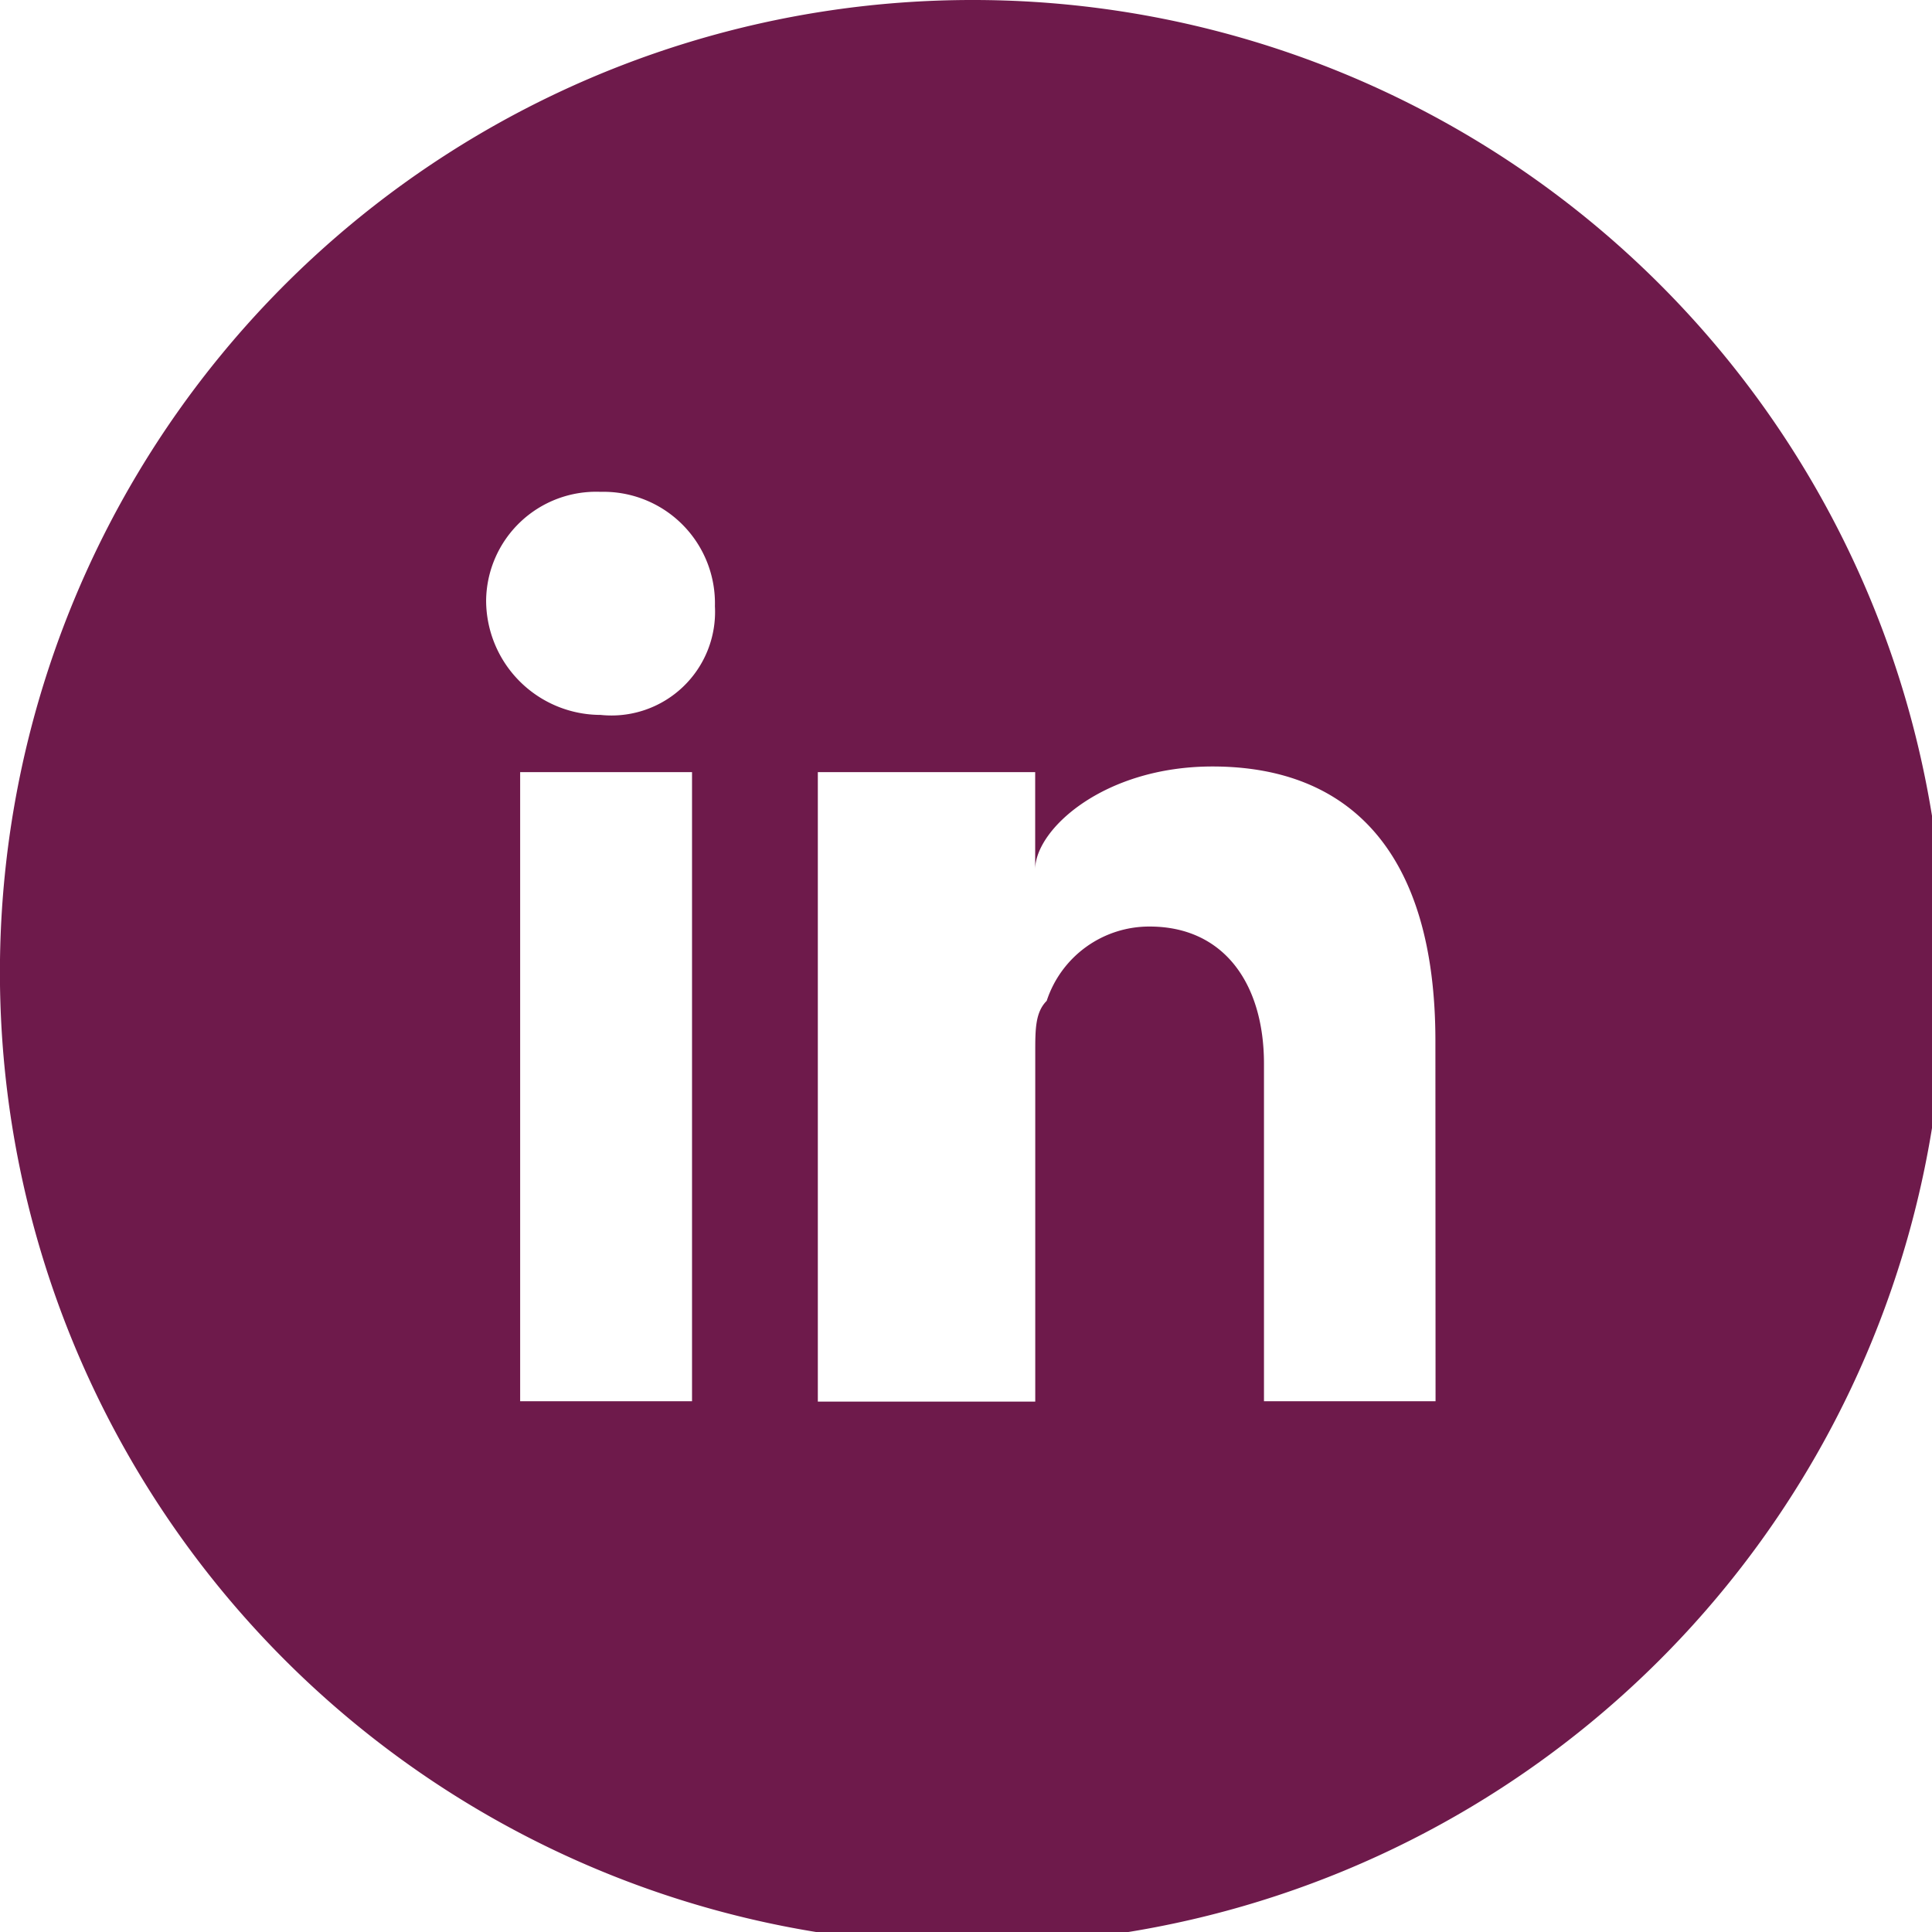 <svg id="in" xmlns="http://www.w3.org/2000/svg" xmlns:xlink="http://www.w3.org/1999/xlink" width="26" height="26" viewBox="0 0 26 26">
  <defs>
    <clipPath id="clip-path">
      <rect id="Rectangle_500" data-name="Rectangle 500" width="26" height="26" transform="translate(0 0)" fill="#6e1a4b"/>
    </clipPath>
  </defs>
  <g id="Groupe_570" data-name="Groupe 570" transform="translate(0 0)" clip-path="url(#clip-path)">
    <path id="Tracé_2864" data-name="Tracé 2864" d="M13.085,0A13.085,13.085,0,1,0,26.169,13.085,13.074,13.074,0,0,0,13.085,0M9.313,18.857H7V10.391H9.313ZM8.082,9.621h0A1.543,1.543,0,0,1,6.542,8.082,1.48,1.48,0,0,1,8.082,6.619,1.5,1.5,0,0,1,9.621,8.159,1.394,1.394,0,0,1,8.082,9.621m11.237,9.236H17.01V14.316c0-1.078-.539-1.847-1.539-1.847a1.452,1.452,0,0,0-1.385,1c-.154.154-.154.385-.154.693v4.7H11.006V10.391h2.925V11.7c0-.539.924-1.385,2.386-1.385,1.847,0,3,1.155,3,3.694Z" transform="translate(0 0)" fill="#6e1a4b"/>
  </g>
</svg>
